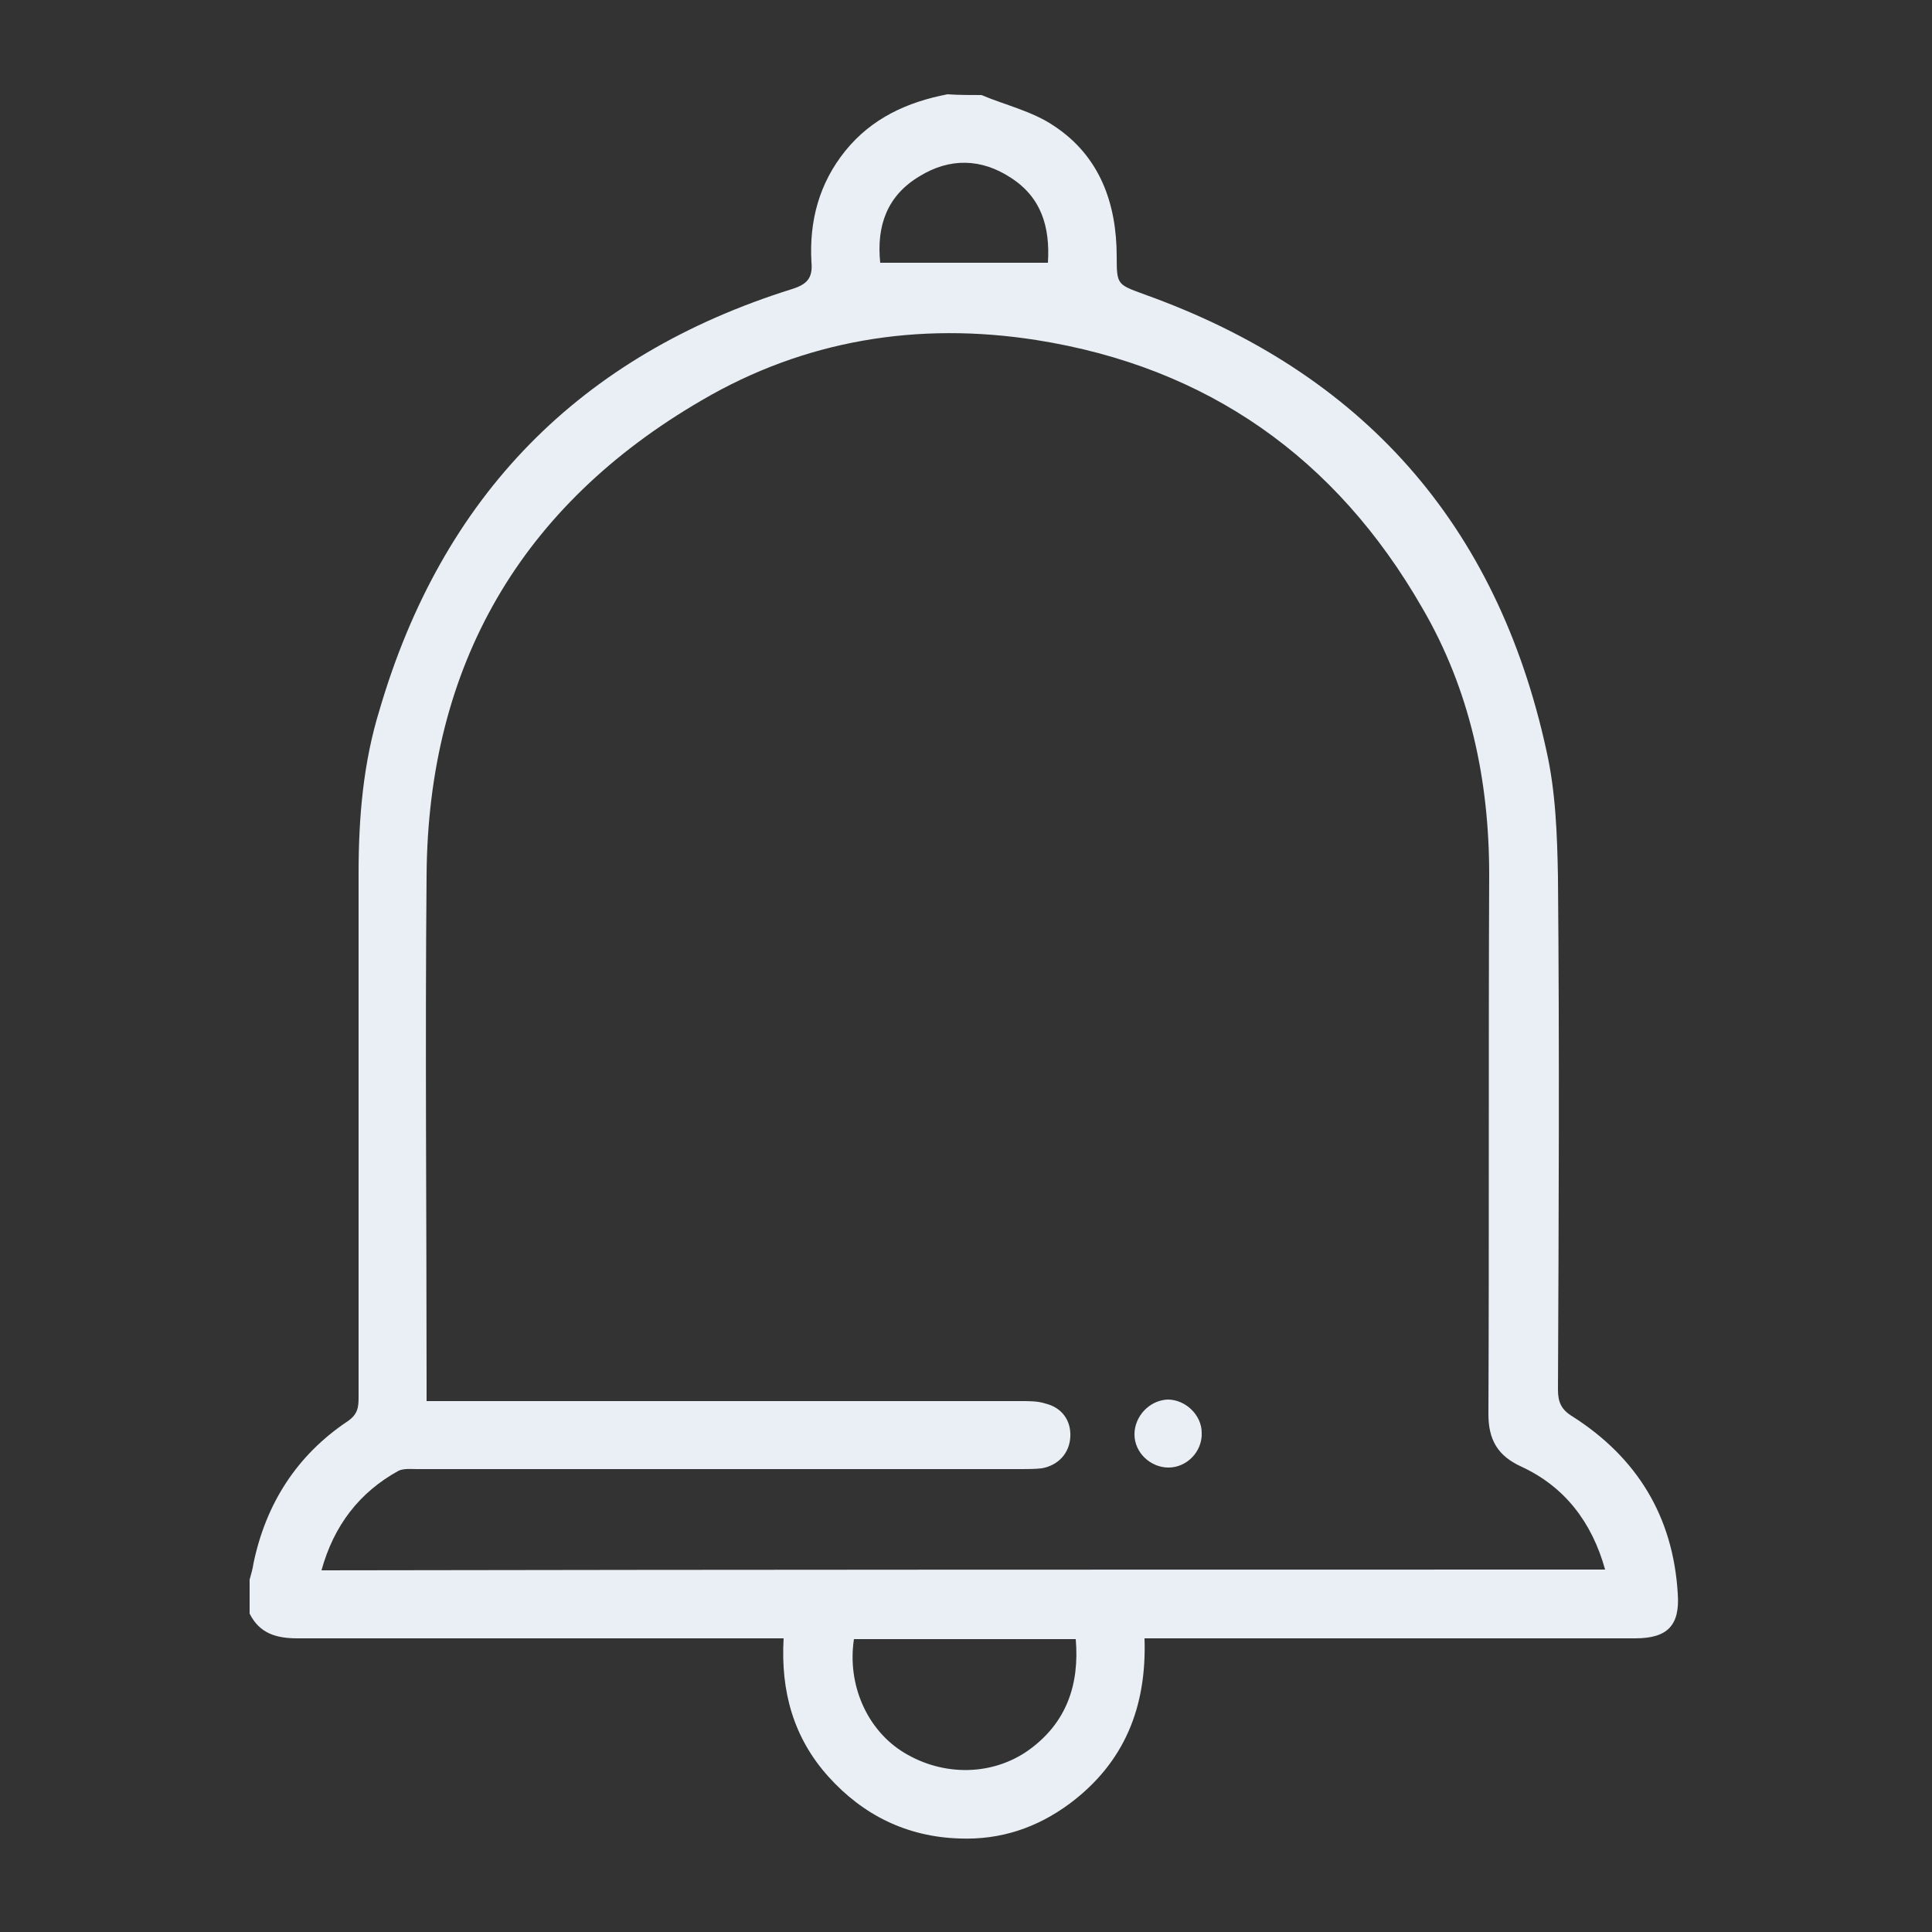 <?xml version="1.0" encoding="utf-8"?>
<!-- Generator: Adobe Illustrator 24.0.0, SVG Export Plug-In . SVG Version: 6.00 Build 0)  -->
<svg version="1.1" id="Capa_1" xmlns="http://www.w3.org/2000/svg" xmlns:xlink="http://www.w3.org/1999/xlink" x="0px" y="0px"
	 viewBox="0 0 250 250" style="enable-background:new 0 0 250 250;" xml:space="preserve">
<rect x="0" y="0" width="250" height="250" fill="#333333" stroke="none"/>
<style type="text/css">
	.st0{fill:#E9EFF4;}
</style>
<g id="CTAaQG.tif">
	<g>
		<path class="st0" d="M127,12.3c3.1,1.3,6.6,2.1,9.4,4c5.9,3.9,8.1,10,8.1,16.9c0,3.7,0.1,3.6,3.6,4.9c28.2,10.1,45.6,29.7,52,59
			c1.2,5.3,1.4,10.9,1.5,16.4c0.2,22.1,0.1,44.2,0,66.3c0,1.6,0.4,2.6,1.9,3.5c8.3,5.3,13,12.9,13.6,22.9c0.3,4.1-1.3,5.8-5.5,5.8
			c-18.1,0-36.1,0-54.2,0c-3,0-6,0-9.3,0c0.3,8.9-2.6,16.1-9.7,21.4c-4.2,3.1-8.9,4.7-14.2,4.5c-6.8-0.2-12.5-3-17-8
			c-4.5-5-6.2-11-5.8-17.9c-1.1,0-2,0-2.8,0c-20,0-40.1,0-60.1,0c-2.7,0-4.9-0.6-6.2-3.2c0-1.5,0-2.9,0-4.4c0.2-0.7,0.4-1.4,0.5-2.1
			c1.6-7.7,5.6-14,12.2-18.4c1.3-0.9,1.4-1.8,1.4-3.1c0-22.6,0-45.2,0-67.8c0-7.2,0.6-14.3,2.7-21.1C57.2,64.2,75,46,102.5,37.4
			c1.9-0.6,2.7-1.4,2.5-3.5c-0.3-5.3,1-10.2,4.4-14.4c3.4-4.2,8-6.3,13.2-7.3C124.1,12.3,125.5,12.3,127,12.3z M207.7,203.1
			c-1.7-6.1-5.2-10.7-10.8-13.3c-3.1-1.4-4.3-3.5-4.3-6.8c0.1-23.3,0-46.6,0.1-69.8c0-12.3-2.5-24-8.7-34.6
			c-11.1-19.3-27.7-31.1-49.9-34.6c-15.3-2.4-30,0-43.3,7.8c-23.4,13.6-35.4,34.3-35.6,61.4c-0.2,21.9,0,43.8,0,65.7
			c0,0.8,0,1.5,0,2.4c1.2,0,2.1,0,3,0c24.7,0,49.3,0,74,0c1,0,2.1,0,3,0.3c2.2,0.5,3.4,2.2,3.3,4.3c-0.1,2.1-1.5,3.7-3.7,4.1
			c-0.9,0.1-1.8,0.1-2.6,0.1c-26.1,0-52.1,0-78.2,0c-0.8,0-1.7-0.1-2.4,0.2c-5.1,2.8-8.4,7.1-10,12.9
			C97.1,203.1,152.3,203.1,207.7,203.1z M110.5,212.1c-0.9,5.9,1.7,11.8,6.5,14.7c5.1,3.1,11.5,3,16.2-0.4c4.8-3.5,6.5-8.4,6-14.3
			C129.5,212.1,120.1,212.1,110.5,212.1z M113.9,34c7.3,0,14.5,0,21.7,0c0.3-4.7-0.9-8.5-4.8-11c-3.8-2.5-7.9-2.6-11.8-0.2
			C114.8,25.3,113.4,29.2,113.9,34z"/>
		<path class="st0" d="M151.2,189.9c-2.3,0-4.4-1.9-4.4-4.3c0-2.3,1.9-4.4,4.3-4.5c2.3,0,4.4,2,4.4,4.3
			C155.6,187.8,153.6,189.9,151.2,189.9z"/>
	</g>
</g>
</svg>
